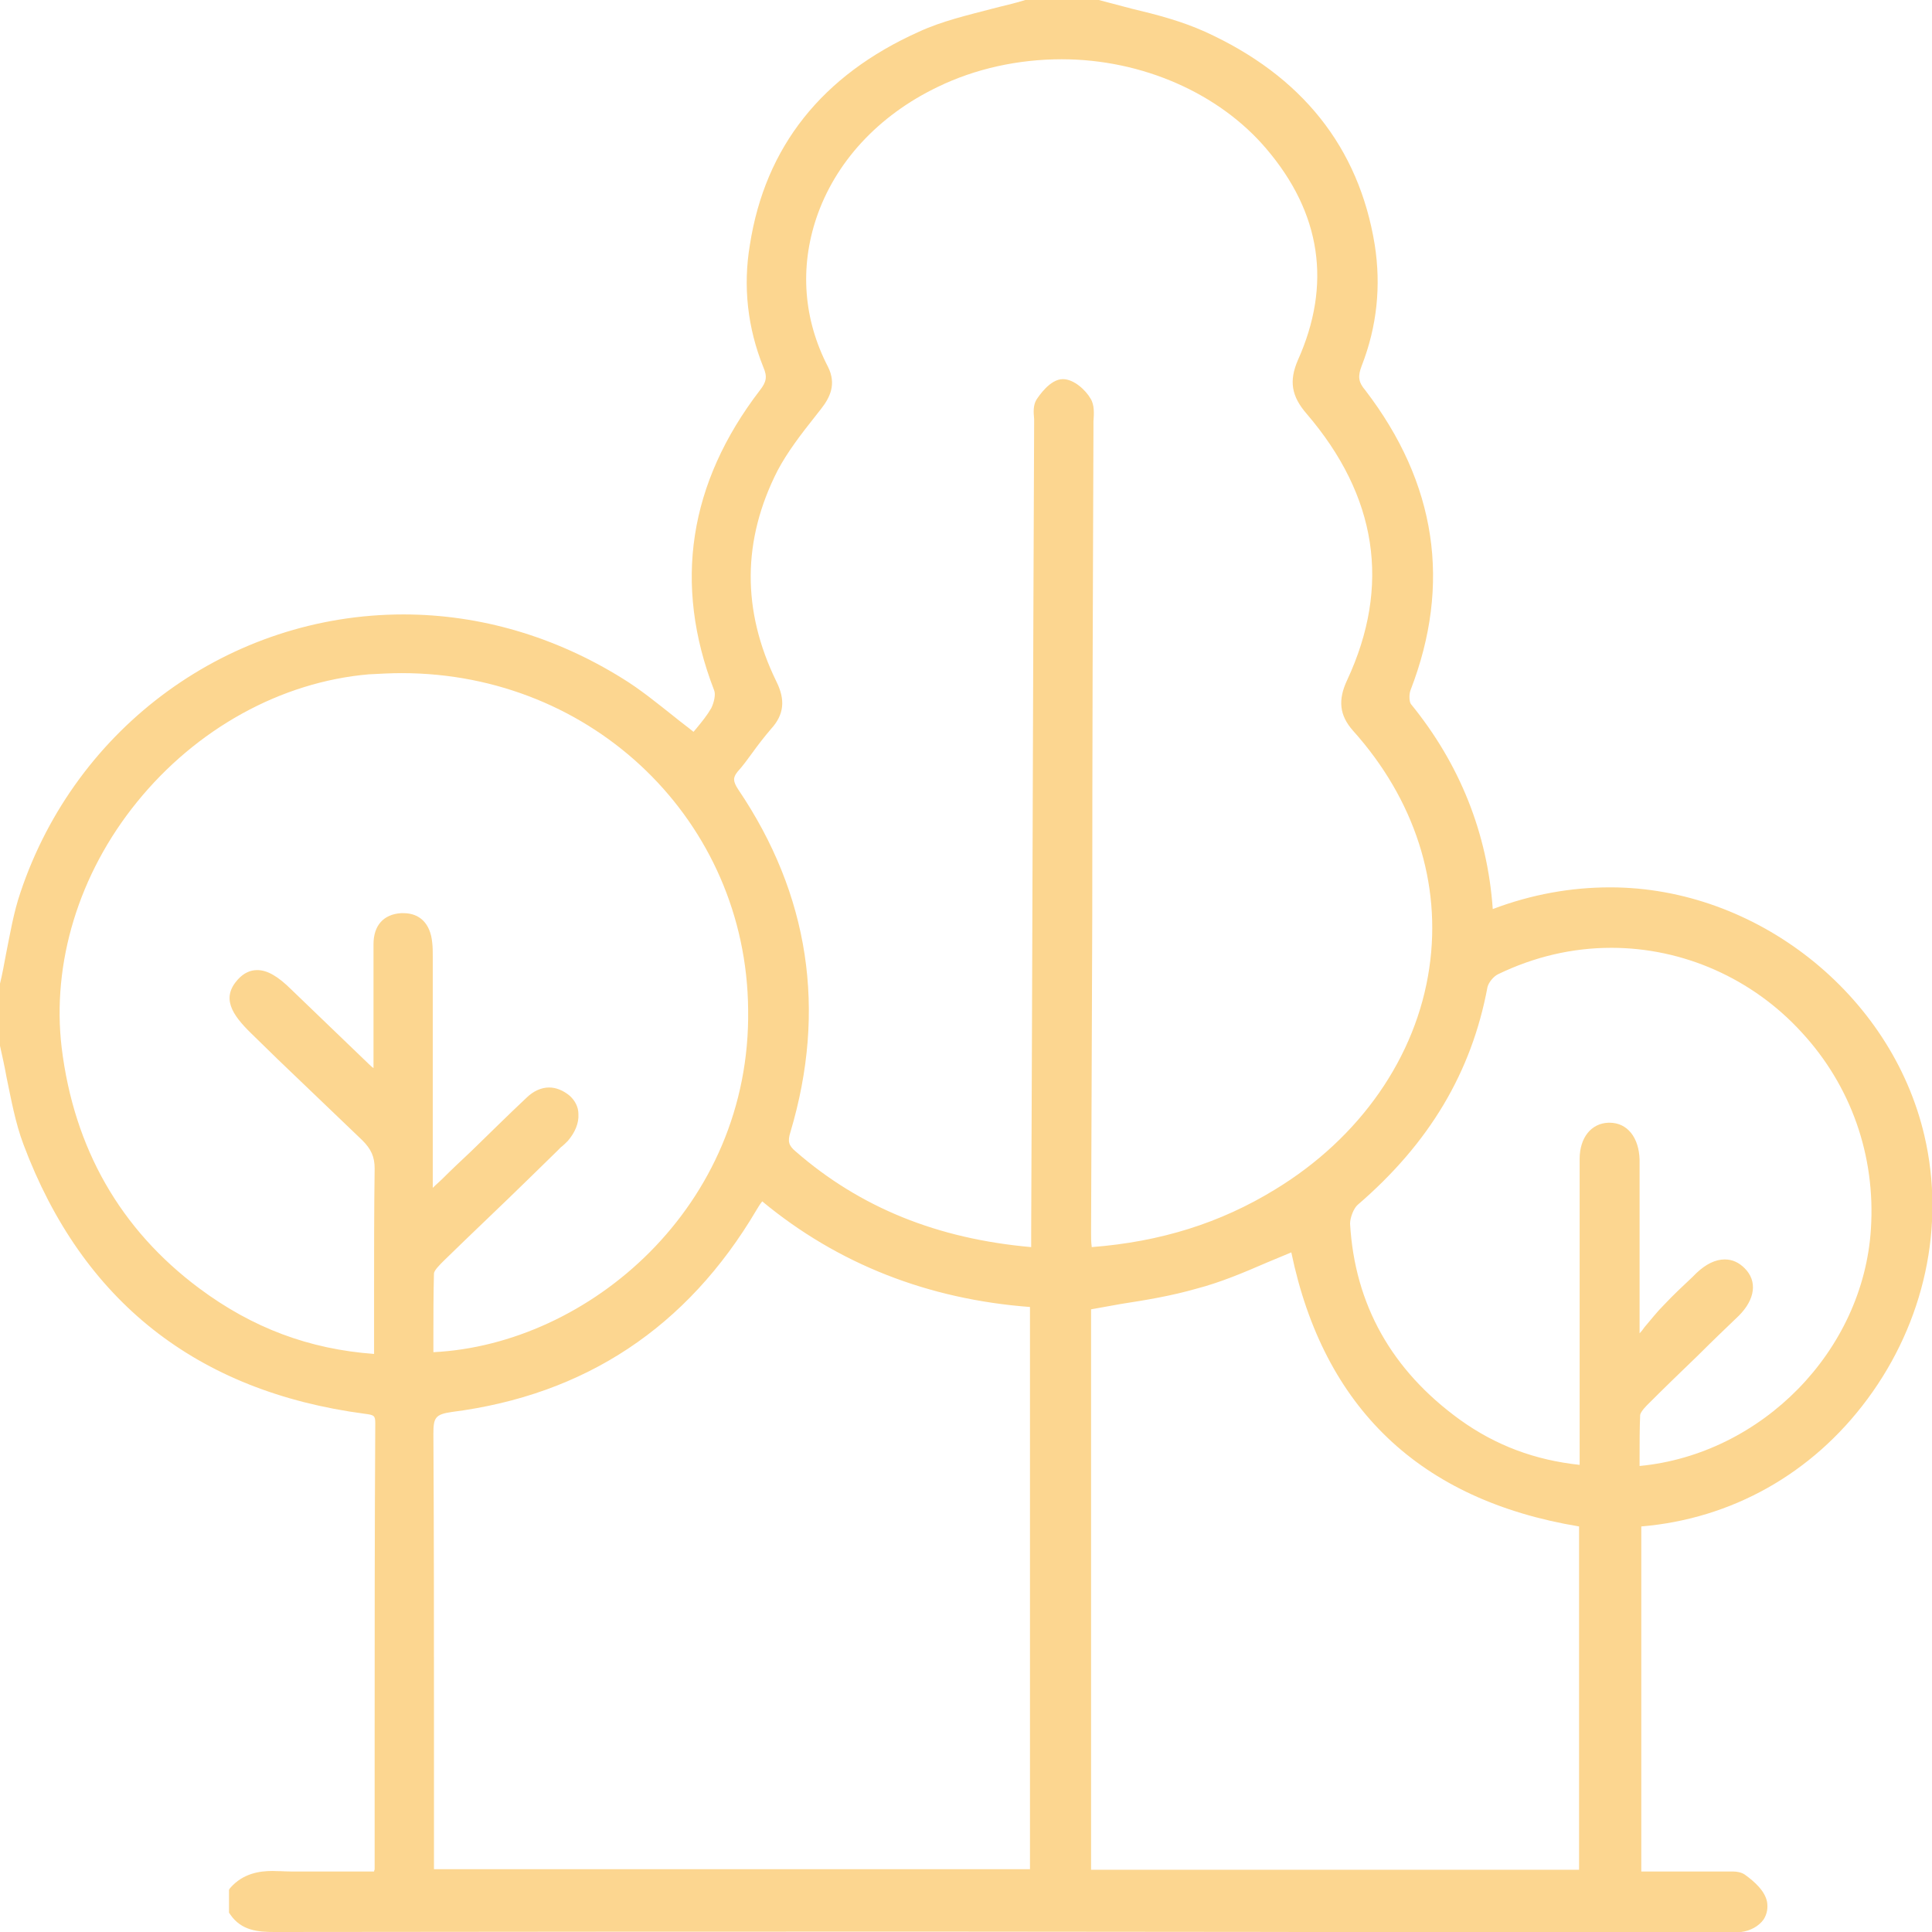 <svg width="34" height="34" viewBox="0 0 34 34" fill="none" xmlns="http://www.w3.org/2000/svg">
<g clip-path="url(#clip0_4099_18056)">
<path d="M4.826 34C4.547 34 4.247 33.979 4.051 33.69L4.03 33.659V33.256L4.051 33.225C4.278 32.967 4.568 32.926 4.795 32.926C5.746 32.926 4.206 32.936 5.146 32.936H6.583C6.583 32.916 6.593 32.905 6.593 32.895V30.767C6.593 28.857 6.593 26.946 6.604 25.046C6.604 24.911 6.583 24.901 6.418 24.88C3.462 24.488 1.447 22.897 0.413 20.14C0.269 19.758 0.196 19.345 0.114 18.952C0.083 18.776 0.041 18.59 0 18.405V18.394V17.32V17.31C0.041 17.145 0.072 16.969 0.103 16.804C0.176 16.442 0.238 16.06 0.362 15.699C1.343 12.776 4.051 10.813 7.1 10.813C8.454 10.813 9.776 11.206 10.954 11.939C11.275 12.136 11.575 12.383 11.864 12.611C11.977 12.704 12.091 12.786 12.205 12.879C12.226 12.858 12.236 12.838 12.257 12.817C12.35 12.704 12.443 12.59 12.515 12.466C12.567 12.363 12.598 12.218 12.567 12.146C11.843 10.276 12.122 8.5 13.373 6.868C13.486 6.724 13.507 6.631 13.435 6.465C13.156 5.773 13.073 5.04 13.197 4.307C13.466 2.582 14.468 1.322 16.173 0.558C16.576 0.372 17.021 0.269 17.455 0.155C17.651 0.103 17.847 0.062 18.044 0H18.054H19.325H19.336C19.532 0.052 19.728 0.103 19.925 0.155C20.359 0.258 20.793 0.372 21.206 0.558C22.911 1.332 23.914 2.592 24.193 4.307C24.306 5.03 24.234 5.742 23.965 6.434C23.893 6.62 23.903 6.724 24.027 6.868C25.278 8.5 25.547 10.276 24.823 12.146C24.792 12.228 24.802 12.363 24.833 12.394C25.691 13.447 26.177 14.666 26.27 15.998C26.952 15.74 27.644 15.616 28.337 15.616C30.91 15.616 33.287 17.496 33.866 19.985C34.238 21.575 33.866 23.269 32.863 24.622C31.892 25.934 30.476 26.729 28.884 26.863V32.936C28.884 32.936 29.505 32.936 30.321 32.936C30.352 32.936 30.373 32.936 30.404 32.936C30.435 32.936 30.476 32.936 30.507 32.936C30.559 32.936 30.641 32.947 30.703 32.988C30.889 33.122 31.055 33.277 31.096 33.463C31.117 33.577 31.096 33.69 31.034 33.783C30.951 33.897 30.807 33.979 30.641 34C30.6 34.01 30.548 34.01 30.486 34.01C30.455 34.01 30.435 34.01 30.404 34.01C30.383 34.01 30.352 34.01 30.331 34.01H28.419C19.201 33.99 14.034 33.99 4.826 34ZM27.789 32.916V26.863C24.988 26.398 23.294 24.777 22.725 22.04C22.581 22.102 22.446 22.154 22.302 22.216C21.898 22.391 21.485 22.567 21.051 22.68C20.617 22.804 20.183 22.877 19.718 22.949C19.542 22.98 19.377 23.011 19.201 23.042V32.905H27.789V32.916ZM18.126 32.905V23.001C16.339 22.866 14.747 22.247 13.414 21.142C13.373 21.193 13.342 21.245 13.311 21.297C12.091 23.362 10.293 24.55 7.947 24.849C7.658 24.891 7.627 24.953 7.627 25.232C7.637 26.925 7.637 28.64 7.637 30.302V32.895H18.126V32.905ZM28.357 16.68C27.675 16.68 27.004 16.835 26.363 17.145C26.28 17.186 26.198 17.289 26.177 17.372C25.898 18.869 25.154 20.119 23.893 21.203C23.821 21.265 23.759 21.431 23.759 21.534C23.841 22.959 24.492 24.116 25.691 24.984C26.322 25.438 27.014 25.696 27.799 25.779V23.713C27.799 22.608 27.799 21.503 27.799 20.398C27.799 20.016 28.006 19.768 28.306 19.758H28.326C28.637 19.758 28.843 20.016 28.854 20.408C28.854 20.47 28.854 20.532 28.854 20.594V23.465C28.884 23.434 28.916 23.393 28.936 23.362C29.05 23.228 29.163 23.083 29.288 22.959C29.443 22.794 29.618 22.629 29.784 22.474L29.856 22.402C30.021 22.247 30.187 22.164 30.352 22.164C30.486 22.164 30.6 22.216 30.703 22.319C30.931 22.546 30.889 22.866 30.6 23.155C30.362 23.383 30.125 23.61 29.887 23.848C29.598 24.126 29.298 24.416 29.009 24.705C28.977 24.736 28.874 24.839 28.864 24.901C28.854 25.139 28.854 25.397 28.854 25.634C28.854 25.686 28.854 25.748 28.854 25.799C31.003 25.593 32.791 23.775 32.925 21.627C33.008 20.336 32.574 19.107 31.706 18.167C30.838 17.217 29.618 16.68 28.357 16.68ZM7.069 11.846C6.872 11.846 6.686 11.857 6.49 11.867C4.94 12.001 3.452 12.828 2.408 14.118C1.385 15.379 0.909 16.948 1.085 18.436C1.302 20.212 2.119 21.637 3.503 22.67C4.444 23.372 5.446 23.744 6.583 23.827V23.569C6.583 23.3 6.583 23.032 6.583 22.763C6.583 22.04 6.583 21.297 6.593 20.563C6.593 20.357 6.531 20.222 6.376 20.067C5.88 19.592 5.374 19.107 4.888 18.642L4.423 18.188C4.072 17.847 3.896 17.558 4.185 17.238C4.289 17.124 4.402 17.072 4.526 17.072C4.702 17.072 4.888 17.176 5.136 17.423C5.591 17.857 6.035 18.291 6.49 18.725C6.511 18.745 6.542 18.776 6.573 18.797V18.064C6.573 17.578 6.573 17.093 6.573 16.618C6.573 16.287 6.748 16.091 7.058 16.07C7.079 16.07 7.089 16.07 7.1 16.07C7.389 16.07 7.575 16.256 7.606 16.587C7.616 16.669 7.616 16.752 7.616 16.835V20.904C7.678 20.842 7.73 20.801 7.782 20.749C7.947 20.584 8.112 20.429 8.288 20.264C8.609 19.954 8.929 19.634 9.26 19.324C9.384 19.2 9.528 19.138 9.663 19.138C9.787 19.138 9.911 19.189 10.024 19.282C10.117 19.365 10.179 19.479 10.179 19.603C10.19 19.768 10.117 19.933 9.993 20.078C9.952 20.119 9.911 20.16 9.869 20.191L9.818 20.243L9.332 20.718C8.826 21.214 8.309 21.699 7.802 22.195C7.74 22.257 7.637 22.36 7.637 22.412C7.627 22.784 7.627 23.155 7.627 23.517C7.627 23.61 7.627 23.703 7.627 23.796C10.355 23.662 13.218 21.235 13.166 17.764C13.135 14.459 10.448 11.846 7.069 11.846ZM18.684 1.043C17.92 1.043 17.165 1.208 16.504 1.529C15.45 2.035 14.695 2.861 14.365 3.842C14.075 4.71 14.137 5.618 14.571 6.455C14.726 6.765 14.602 7.002 14.447 7.199L14.334 7.343C14.096 7.643 13.858 7.953 13.683 8.283C13.063 9.502 13.052 10.741 13.662 11.991C13.827 12.321 13.796 12.58 13.569 12.828C13.455 12.962 13.342 13.106 13.238 13.251C13.156 13.364 13.073 13.478 12.98 13.581C12.897 13.685 12.897 13.747 12.99 13.891C14.241 15.74 14.551 17.775 13.91 19.923C13.858 20.088 13.879 20.16 14.003 20.264C15.14 21.255 16.504 21.802 18.147 21.947C18.147 21.947 18.147 21.772 18.147 21.699C18.168 16.959 18.178 12.218 18.199 7.478C18.199 7.447 18.199 7.405 18.199 7.374C18.189 7.261 18.178 7.137 18.24 7.033C18.282 6.971 18.478 6.672 18.705 6.672C18.901 6.672 19.108 6.868 19.191 7.013C19.263 7.126 19.253 7.281 19.243 7.416C19.243 7.457 19.243 7.488 19.243 7.519C19.232 10.369 19.222 13.22 19.222 16.081L19.201 21.71C19.201 21.782 19.201 21.854 19.212 21.937V21.947C20.421 21.854 21.475 21.524 22.436 20.935C23.934 20.026 24.926 18.601 25.154 17.031C25.371 15.544 24.895 14.067 23.81 12.858C23.573 12.59 23.542 12.321 23.707 11.97C24.482 10.307 24.234 8.727 22.994 7.281C22.725 6.971 22.684 6.703 22.839 6.341C23.438 5.009 23.252 3.749 22.281 2.613C21.454 1.642 20.1 1.043 18.684 1.043Z" fill="#FCD690"/>
</g>
<defs>
<clipPath id="clip0_4099_18056">
<rect width="34" height="34" fill="white"/>
</clipPath>
</defs>
</svg>
